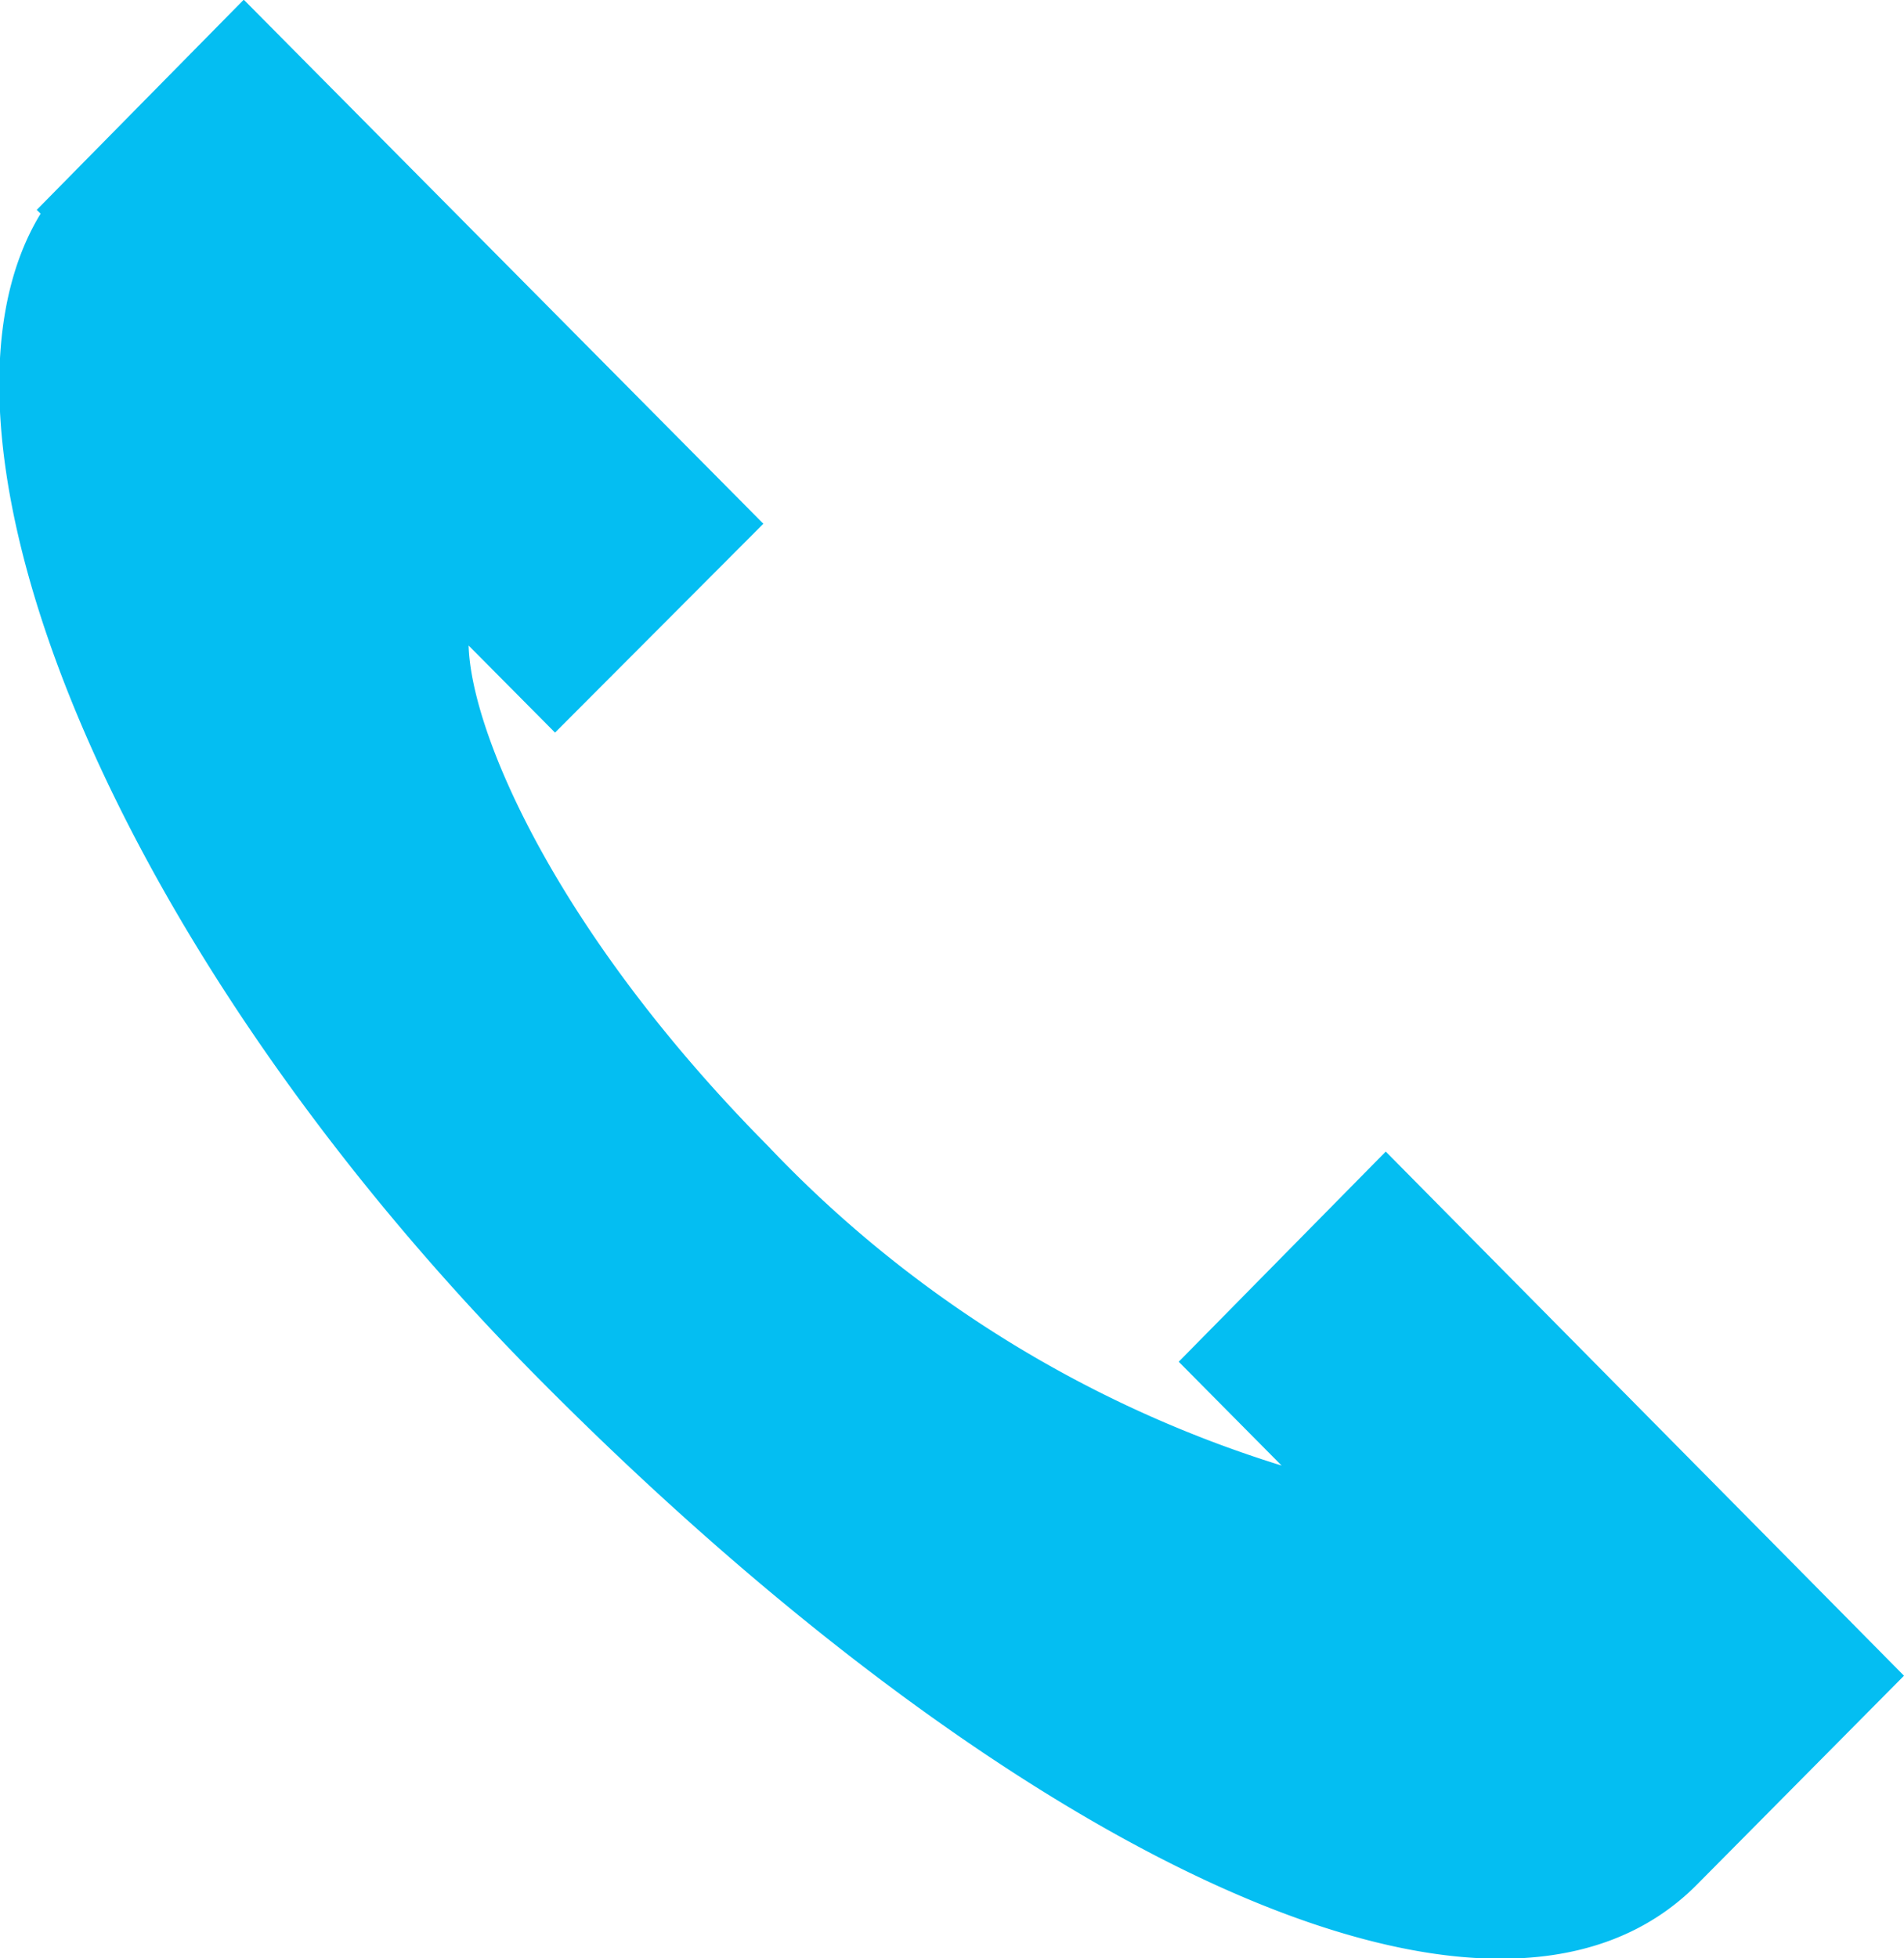 <svg xmlns="http://www.w3.org/2000/svg" width="37.937" height="39" viewBox="0 0 37.937 39">
<defs>
    <style>
      .cls-1 {
        fill: #04bef2;
        fill-rule: evenodd;
      }
    </style>
  </defs>
  <path class="cls-1" d="M341.674,758.968l-4.125,4.186,2.05,2.068a23.8,23.8,0,0,1-10.225-6.356c-4.2-4.236-5.923-8.217-5.974-9.978l1.722,1.735,4.151-4.16L318.92,736.025l-4.125,4.186,0.077,0.076c-2.683,4.39,1.341,14.548,9.921,23.2,9.136,9.214,18.956,14.241,23.082,10.081L352,769.408Z" transform="translate(-314.063 -736.031)"/>
</svg>
